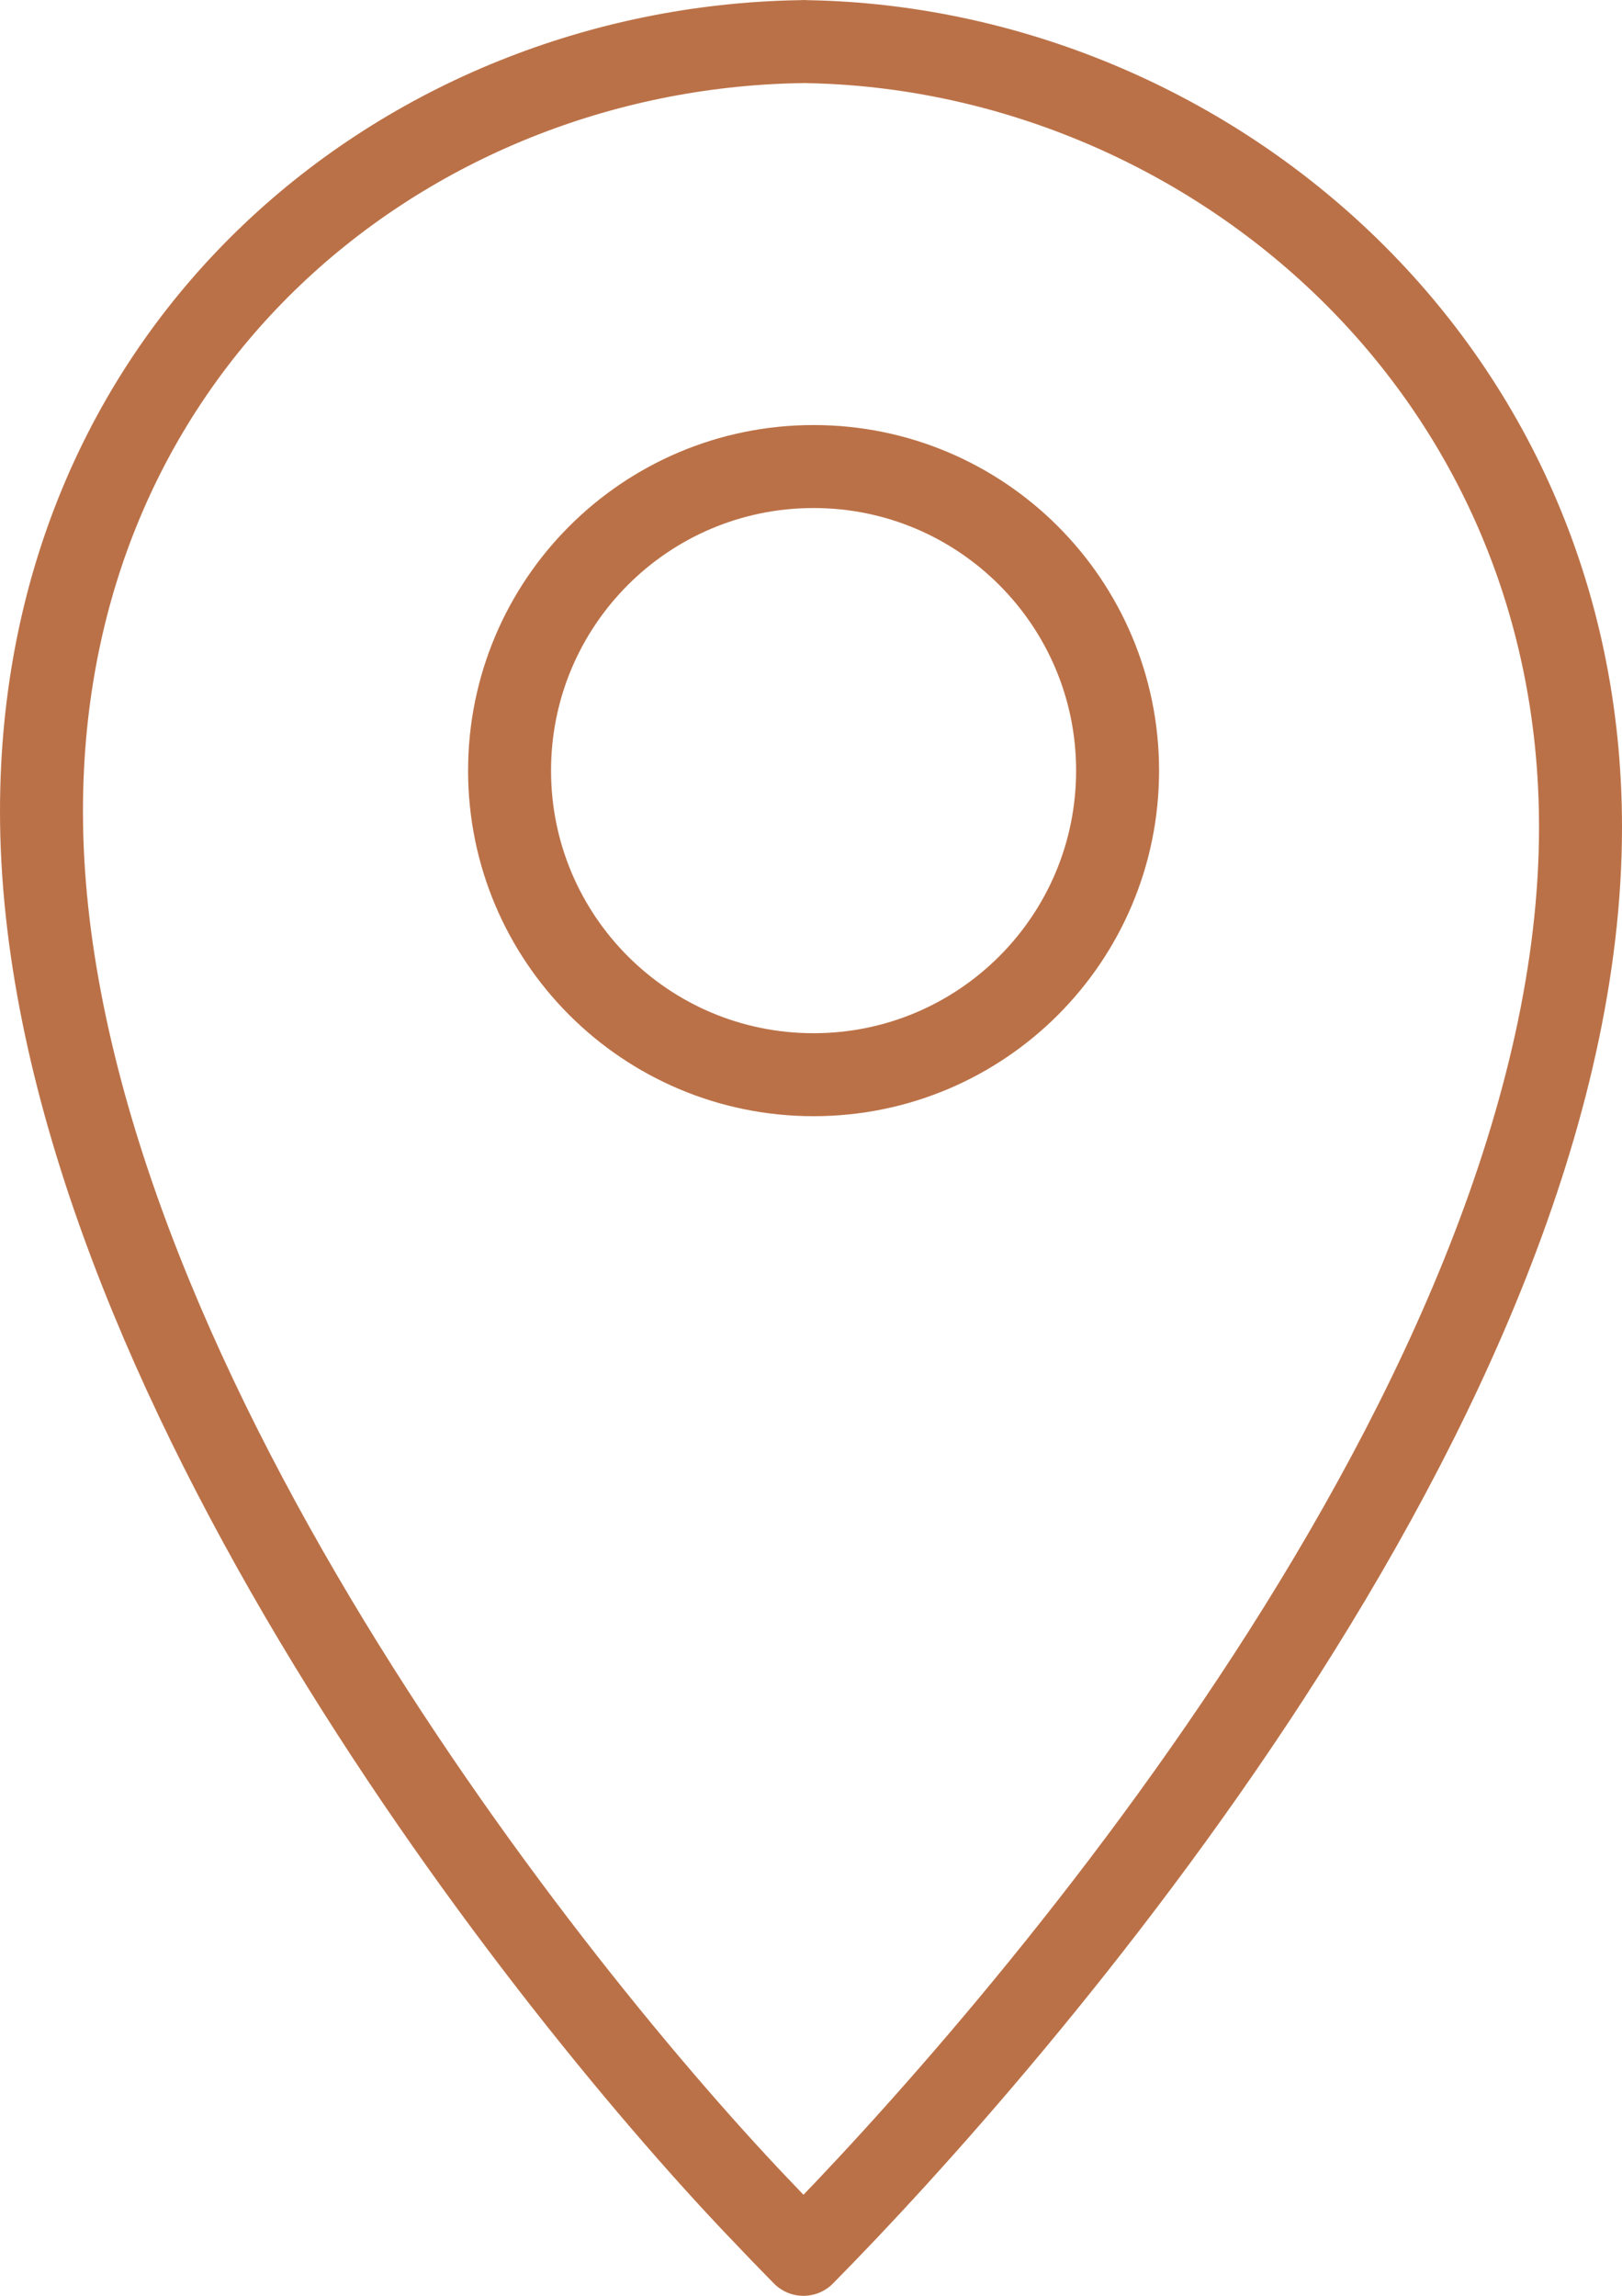 <?xml version="1.0" encoding="UTF-8"?><svg xmlns="http://www.w3.org/2000/svg" viewBox="0 0 87.98 124.5"><defs><style>.d{fill:none;stroke:#bb7147;stroke-linecap:round;stroke-linejoin:round;stroke-width:4.5px;}</style></defs><g id="a"/><g id="b"><g id="c"><g><path class="d" d="M60.62,41.79c0,9.11-7.38,16.49-16.49,16.49s-16.49-7.38-16.49-16.49,7.38-16.49,16.49-16.49,16.49,7.39,16.49,16.49h0Z"/><path class="d" d="M43.31,2.26c.09,0,.18,0,.27-.01,.09,0,.17,.01,.26,.01,21.35,.4,41.89,17.32,41.89,42.6,0,30.91-31.07,66.18-42.15,77.39-.74-.75-1.56-1.6-2.44-2.53-.02-.01-.03-.03-.04-.04C28.82,106.78,2.25,72.8,2.25,43.99c0-25.28,19.71-41.33,41.06-41.73h0Z"/></g></g></g></svg>